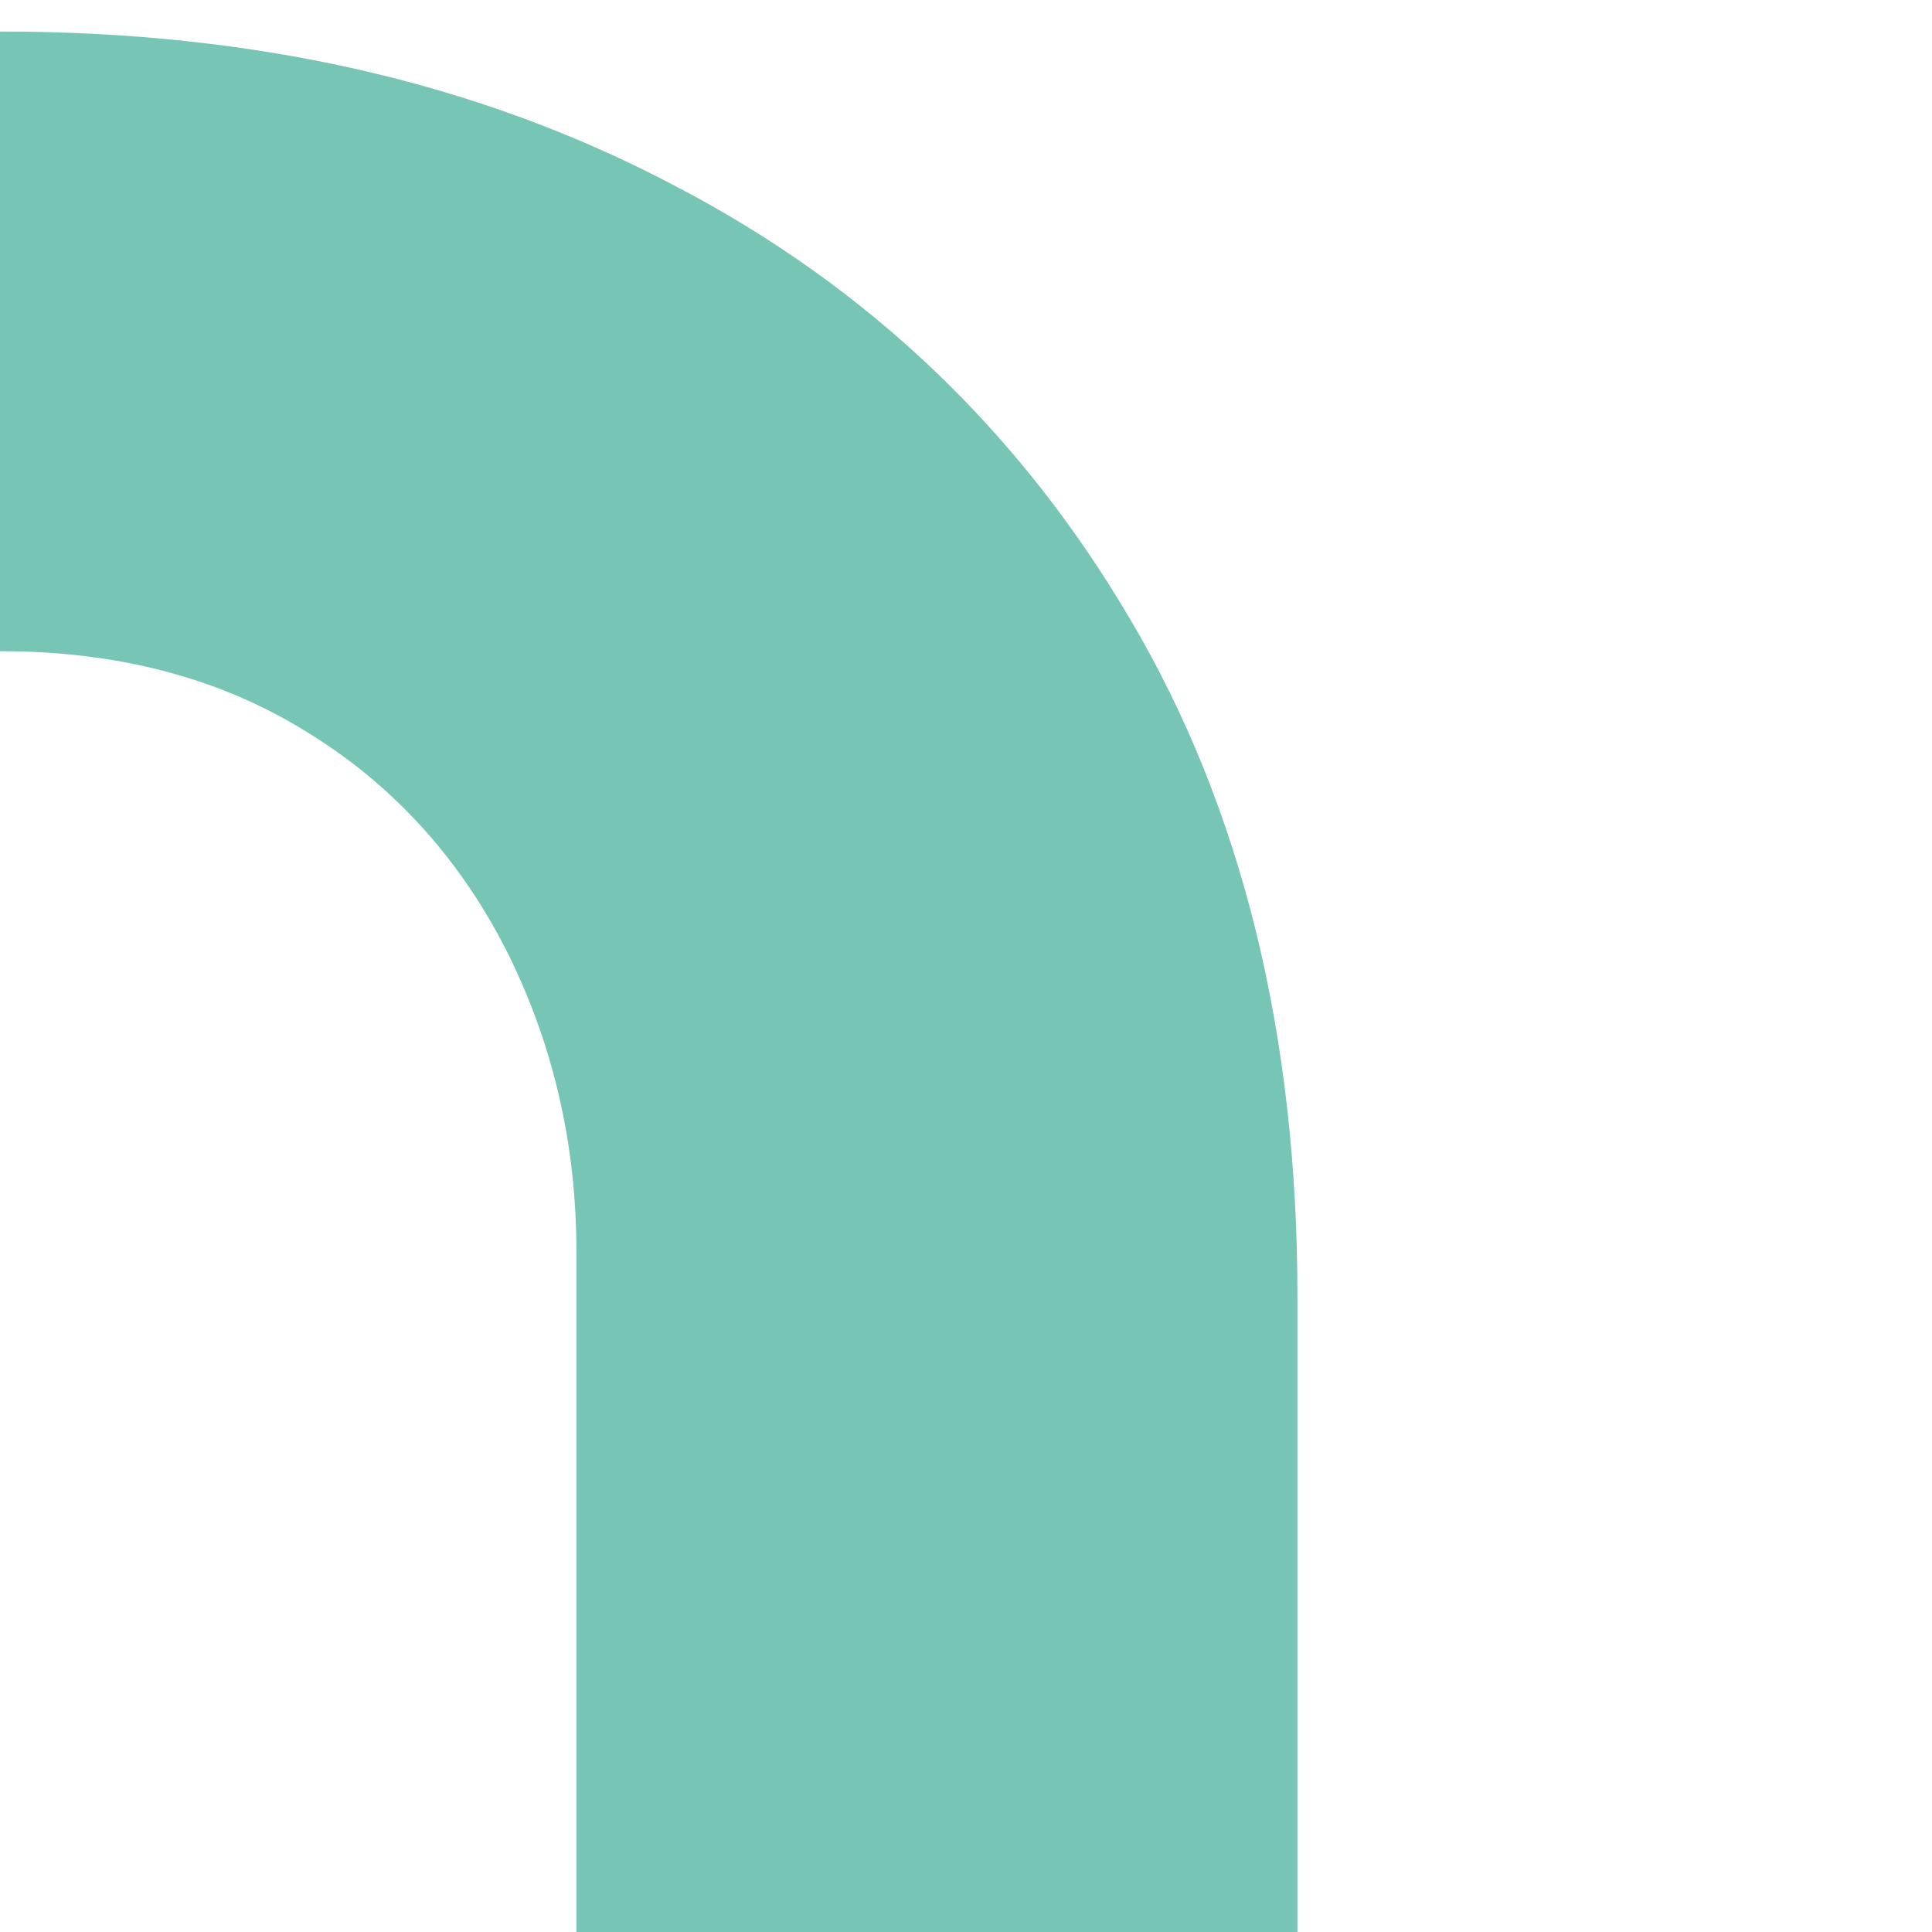<?xml version="1.0" encoding="utf-8"?>
<!-- Generator: Adobe Illustrator 27.0.0, SVG Export Plug-In . SVG Version: 6.00 Build 0)  -->
<svg version="1.1" id="Ebene_1" xmlns="http://www.w3.org/2000/svg" xmlns:xlink="http://www.w3.org/1999/xlink" x="0px" y="0px"
	 viewBox="0 0 500 500" style="enable-background:new 0 0 500 500;" xml:space="preserve">
<style type="text/css">
	.st0{clip-path:url(#SVGID_00000121243829117078471280000014867036453316835501_);}
	.st1{fill:#77C5B5;}
</style>
<g>
	<g>
		<defs>
			<rect id="SVGID_1_" y="-0" width="342.796" height="500"/>
		</defs>
		<clipPath id="SVGID_00000152221742025198511830000006399732246989436311_">
			<use xlink:href="#SVGID_1_"  style="overflow:visible;"/>
		</clipPath>
		<g style="clip-path:url(#SVGID_00000152221742025198511830000006399732246989436311_);">
			<g>
				<path class="st1" d="M292.598,160.441c-28.529-48.574-67.849-86.355-118.35-112.569
					C123.747,21.272,65.922,8.166,0.386,8.166
					c-65.536,0-123.362,13.106-173.863,39.706
					c-50.501,26.214-90.207,63.995-119.119,112.569
					c-28.913,48.957-43.179,107.555-43.179,175.018l0,476.482l186.199-0
					l-0-487.661c0-28.529,6.169-54.743,18.503-79.03
					c12.336-23.901,30.07-42.79,52.43-56.282
					c22.743-13.494,48.957-20.433,79.028-20.433
					c30.068-0,56.284,6.939,78.256,20.433
					c22.36,13.492,39.708,32.381,52.044,56.282
					c12.336,24.287,18.503,50.501,18.503,79.03l0,487.661l186.585-0
					l-0-476.482C335.775,267.995,321.511,209.398,292.598,160.441z"/>
			</g>
		</g>
	</g>
</g>
</svg>
